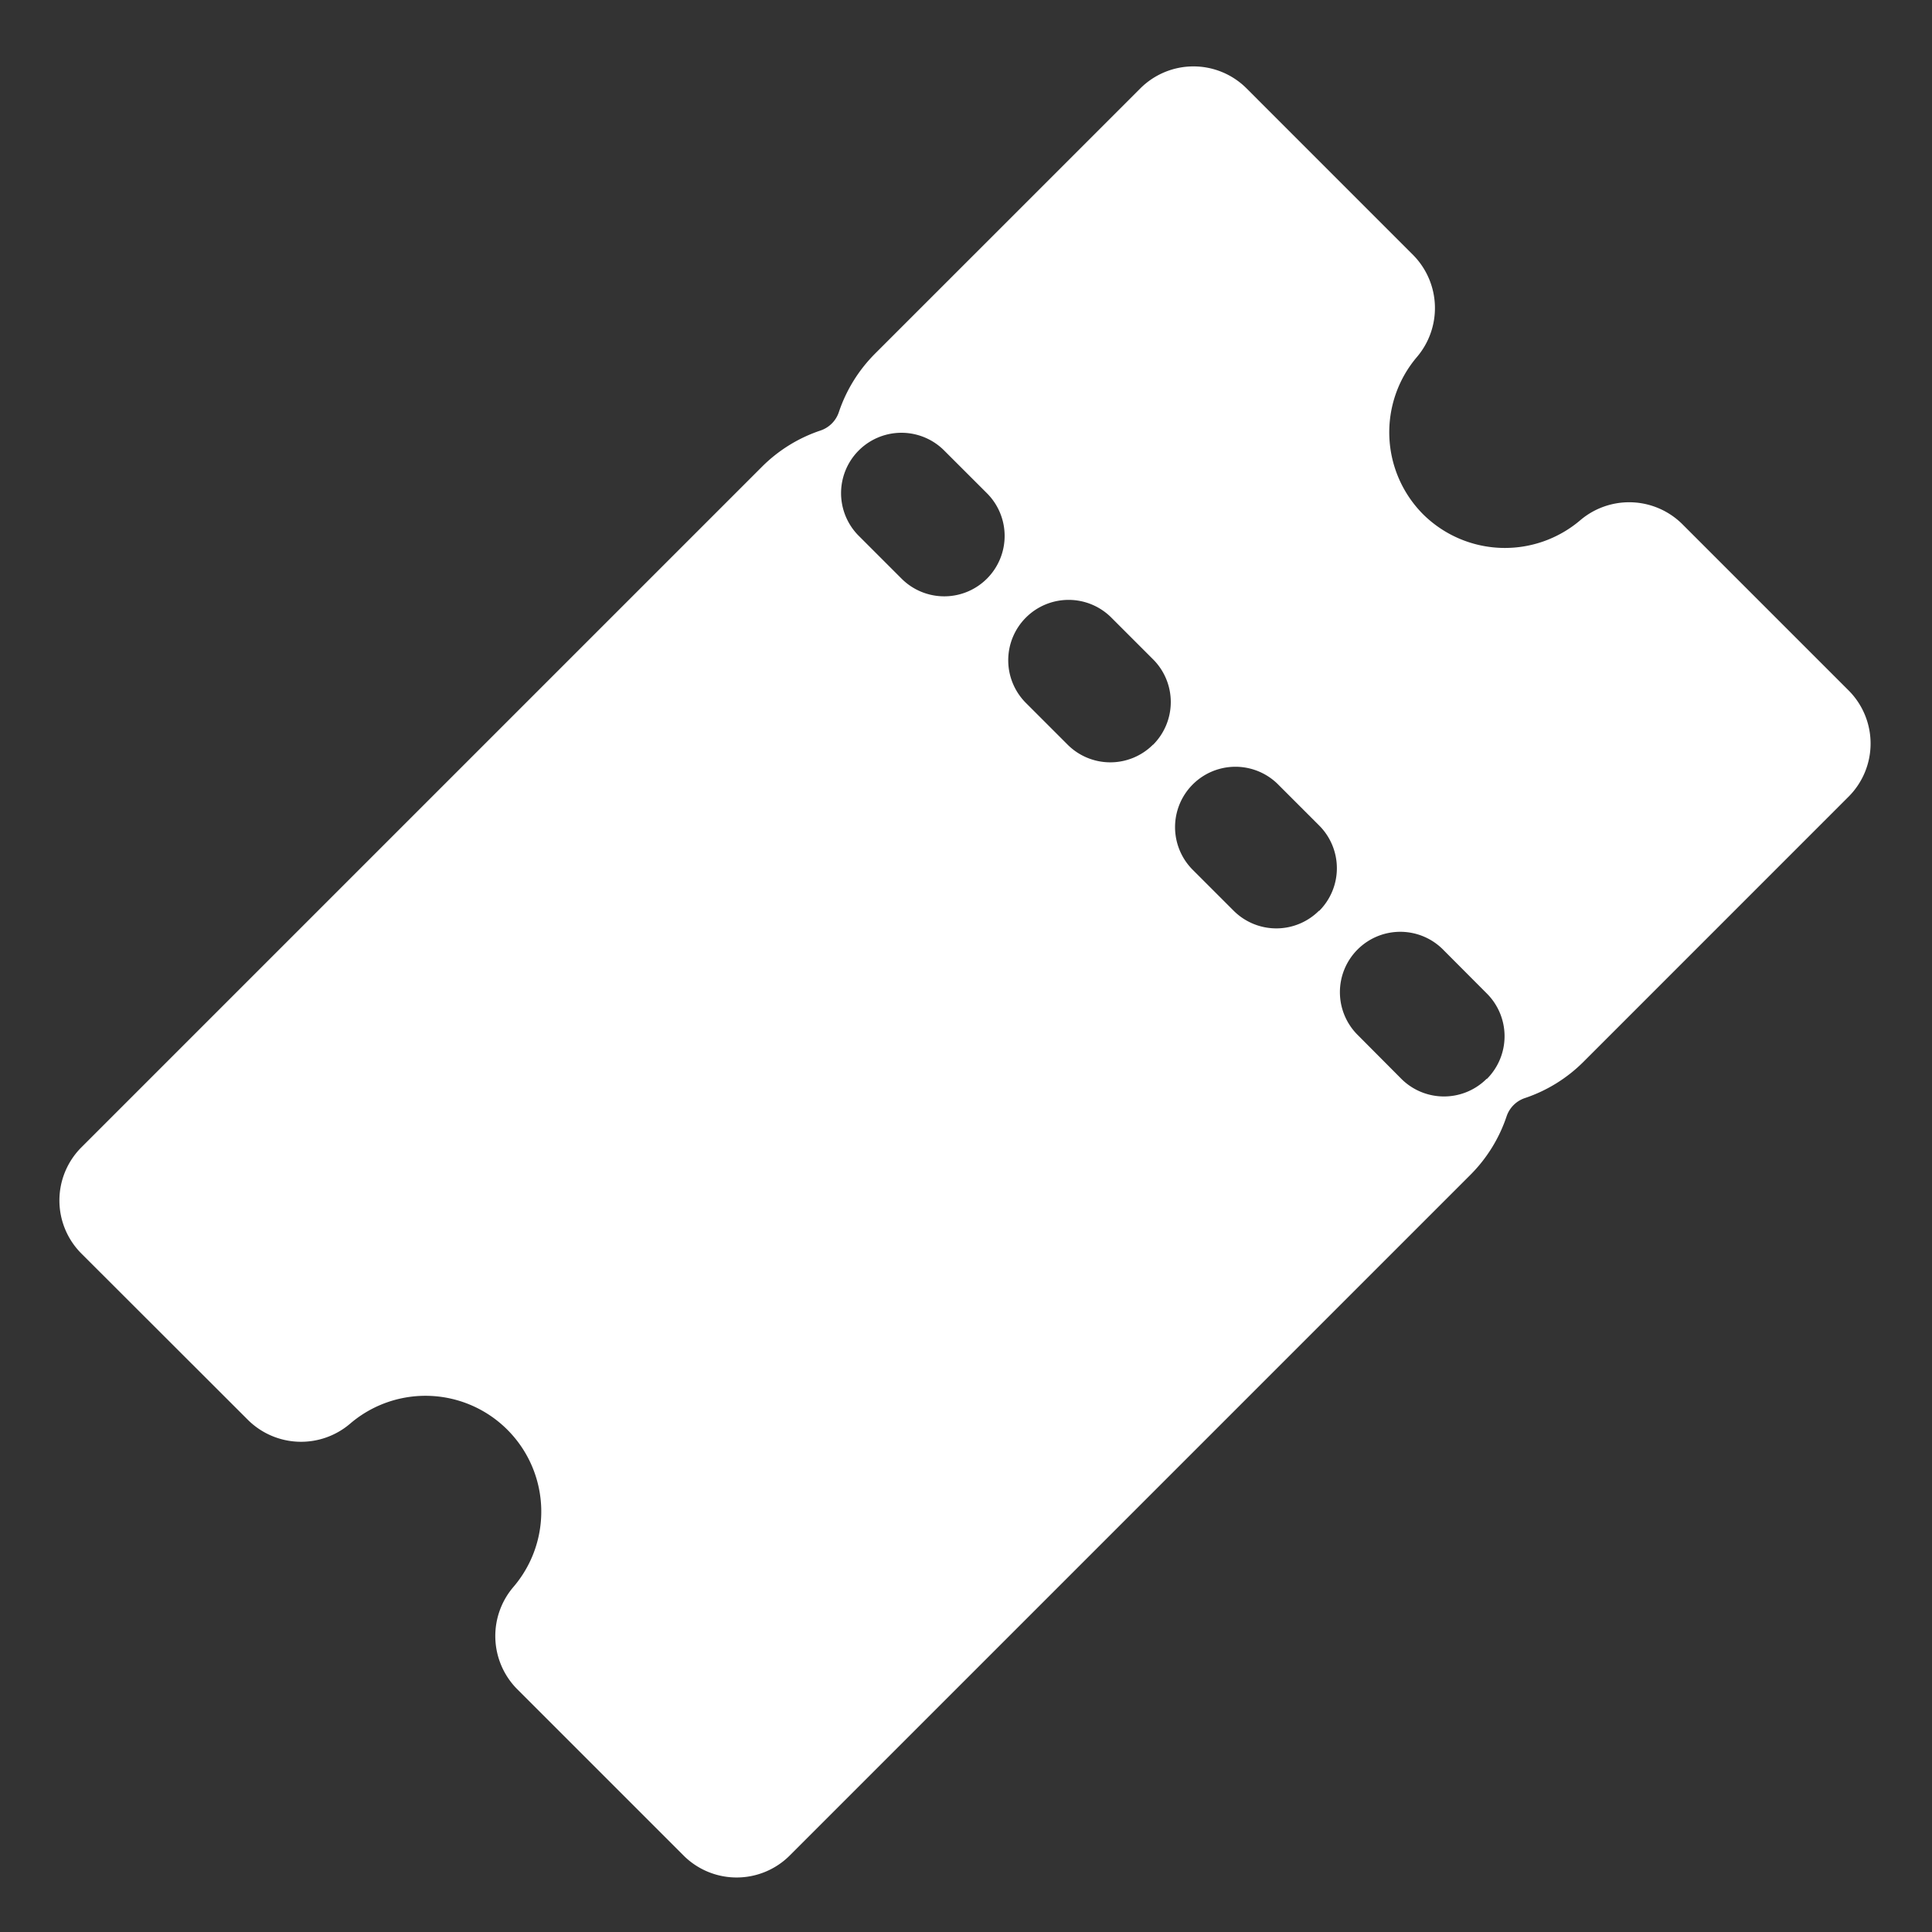 <?xml version="1.0" encoding="UTF-8" standalone="no"?>
<svg
   viewBox="0 0 512 512"
   version="1.1"
   id="svg733"
   sodipodi:docname="ticket.svg"
   inkscape:version="1.1.2 (0a00cf5339, 2022-02-04)"
   xmlns:inkscape="http://www.inkscape.org/namespaces/inkscape"
   xmlns:sodipodi="http://sodipodi.sourceforge.net/DTD/sodipodi-0.dtd"
   xmlns="http://www.w3.org/2000/svg"
   xmlns:svg="http://www.w3.org/2000/svg">
  <rect x="0" y="0" width="512" height="512" fill="#333333" stroke="none"/>
  <defs
     id="defs737">
    <rect
       x="-74.202"
       y="-15.87"
       width="64.601"
       height="28.542"
       id="rect1518" />
    <rect
       x="-63.57"
       y="-10.18"
       width="37.479"
       height="24.656"
       id="rect1503" />
    <inkscape:path-effect
       effect="bspline"
       id="path-effect1492"
       is_visible="true"
       lpeversion="1"
       weight="33.333"
       steps="2"
       helper_size="0"
       apply_no_weight="true"
       apply_with_weight="true"
       only_selected="false" />
    <rect
       x="-63.57"
       y="-10.18"
       width="37.479"
       height="24.656"
       id="rect1511" />
    <rect
       x="-74.202"
       y="-15.87"
       width="64.601"
       height="28.542"
       id="rect1526" />
    <rect
       x="-74.202"
       y="-15.87"
       width="64.601"
       height="28.542"
       id="rect1526-4" />
    <rect
       x="-74.202"
       y="-15.87"
       width="64.601"
       height="28.542"
       id="rect1537" />
    <rect
       x="-74.202"
       y="-15.87"
       width="64.601"
       height="28.542"
       id="rect1526-0" />
    <rect
       x="-74.202"
       y="-15.87"
       width="64.601"
       height="28.542"
       id="rect1537-2" />
  </defs>
  <sodipodi:namedview
     id="namedview735"
     pagecolor="#505050"
     bordercolor="#eeeeee"
     borderopacity="1"
     inkscape:pageshadow="0"
     inkscape:pageopacity="0"
     inkscape:pagecheckerboard="0"
     showgrid="false"
     inkscape:zoom="0.73541344"
     inkscape:cx="425.61093"
     inkscape:cy="388.217"
     inkscape:window-width="1916"
     inkscape:window-height="1042"
     inkscape:window-x="2560"
     inkscape:window-y="16"
     inkscape:window-maximized="1"
     inkscape:current-layer="svg733" />
  <path
     d="m 489.922,182.995 -44.13,-44.13 a 20,20 0 0 0 -27,-1 30.81,30.81 0 0 1 -41.68,-1.6 30.81,30.81 0 0 1 -1.6,-41.67 20,20 0 0 0 -1,-27 l -44.17,-44.18 a 19.91,19.91 0 0 0 -28.13,0 l -70.35,70.34 a 39.87,39.87 0 0 0 -9.57,15.5 7.71,7.71 0 0 1 -4.83,4.83 39.78,39.78 0 0 0 -15.5,9.58 l -180.4,180.4 a 19.91,19.91 0 0 0 0,28.13 l 44.18,44.13 a 20,20 0 0 0 27,1 30.69,30.69 0 0 1 43.28,43.28 20,20 0 0 0 1,27 l 44.13,44.13 a 19.91,19.91 0 0 0 28.13,0 l 180.4,-180.4 a 39.82,39.82 0 0 0 9.58,-15.49 7.69,7.69 0 0 1 4.84,-4.84 39.84,39.84 0 0 0 15.49,-9.57 l 70.34,-70.35 a 19.91,19.91 0 0 0 -0.01,-28.09 z m -228.37,-29.65 a 16,16 0 0 1 -22.63,0 l -11.51,-11.51 a 16,16 0 0 1 22.63,-22.62 l 11.51,11.5 a 16,16 0 0 1 0,22.63 z m 44,44 a 16,16 0 0 1 -22.62,0 l -11,-11 a 16.002,16.002 0 1 1 22.63,-22.63 l 11,11 a 16,16 0 0 1 0.01,22.66 z m 44,44 a 16,16 0 0 1 -22.63,0 l -11,-11 a 16,16 0 0 1 22.63,-22.62 l 11,11 a 16,16 0 0 1 0.05,22.67 z m 44.43,44.54 a 16,16 0 0 1 -22.63,0 l -11.44,-11.5 a 16,16 0 1 1 22.68,-22.57 l 11.45,11.49 a 16,16 0 0 1 -0.01,22.63 z"
     id="path731"
     style="fill:#ffffff;fill-opacity:1;stroke:none;stroke-opacity:1;stroke-width:3;stroke-miterlimit:4;stroke-dasharray:none" />
</svg>
